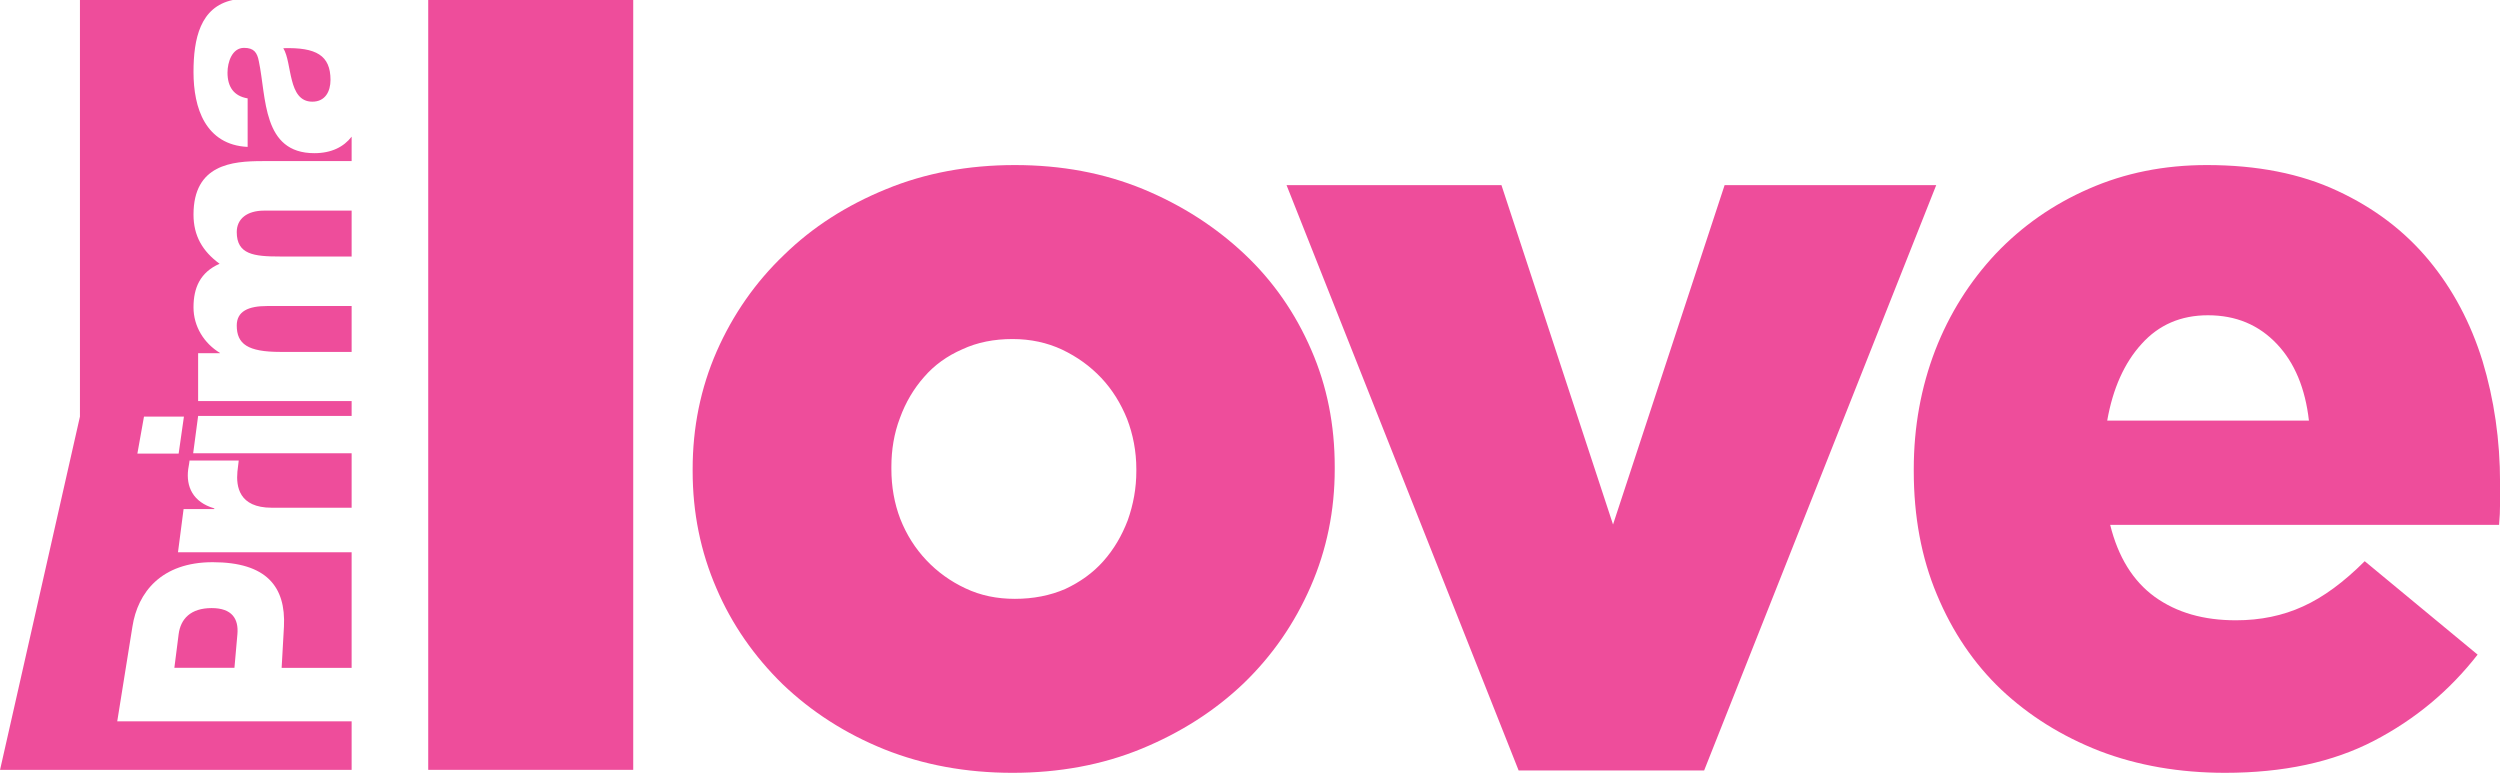 <?xml version="1.0" encoding="UTF-8" standalone="no"?>
<svg
   xmlns:dc="http://purl.org/dc/elements/1.1/"
   xmlns:cc="http://creativecommons.org/ns#"
   xmlns:rdf="http://www.w3.org/1999/02/22-rdf-syntax-ns#"
   xmlns:svg="http://www.w3.org/2000/svg"
   xmlns="http://www.w3.org/2000/svg"
   xmlns:sodipodi="http://sodipodi.sourceforge.net/DTD/sodipodi-0.dtd"
   xmlns:inkscape="http://www.inkscape.org/namespaces/inkscape"
   width="119.88"
   height="37.057"
   version="1.1"
   viewBox="0 0 119.876 37.057"
   id="svg18"
   sodipodi:docname="logo-love-colored.svg"
   inkscape:version="0.92.2 (5c3e80d, 2017-08-06)">
  <defs
     id="defs22" />
  <sodipodi:namedview
     pagecolor="#ffffff"
     bordercolor="#666666"
     borderopacity="1"
     objecttolerance="10"
     gridtolerance="10"
     guidetolerance="10"
     inkscape:pageopacity="0"
     inkscape:pageshadow="2"
     inkscape:window-width="1920"
     inkscape:window-height="1017"
     id="namedview20"
     showgrid="false"
     inkscape:zoom="3.0196864"
     inkscape:cx="59.939999"
     inkscape:cy="31.774908"
     inkscape:window-x="-8"
     inkscape:window-y="-8"
     inkscape:window-maximized="1"
     inkscape:current-layer="g16" />
  <desc
     id="desc4">Created with Avocode.</desc>
  <g
     transform="matrix(1.583 0 0 1.583 -.047 0)"
     fill="#6617cf"
     id="g16">
    <path
       transform="translate(-1172,-244)"
       d="m1179.2 253.86c0-0.43 0.35-0.59 0.92-0.59h2.56v1.39h-2.16c-0.99 0-1.32-0.24-1.32-0.8zm0-2.83c0-0.4 0.31-0.65 0.83-0.65h2.65v1.39h-2.17c-0.79 0-1.31-0.06-1.31-0.74zm-0.76 11.39c0.62 0 0.82 0.33 0.78 0.79l-0.09 1.02h-1.82l0.13-1.02c0.06-0.46 0.36-0.79 1-0.79zm2.43-15.99c-0.09-0.34-0.12-0.74-0.26-0.97 1-0.03 1.43 0.22 1.43 0.96 0 0.35-0.16 0.66-0.55 0.66-0.38 0-0.53-0.3-0.62-0.65zm-3.43 11.31h-1.25l0.2-1.12h1.21zm-5.41 9.58h10.65v-1.47h-7.1l0.46-2.87c0.16-1.03 0.87-1.95 2.43-1.95 1.63 0 2.22 0.74 2.16 1.95l-0.07 1.25h2.12v-3.5h-5.26l0.17-1.31h0.93v-0.02c-0.65-0.19-0.86-0.66-0.79-1.19 0.02-0.09 0.04-0.26 0.04-0.26h1.49l-0.04 0.34c-0.04 0.44 0.04 1.09 1.04 1.09h2.42v-1.65h-4.8l0.15-1.13h4.65v-0.45h-4.65v-1.45h0.66v-0.01c-0.48-0.29-0.8-0.8-0.8-1.38 0-0.59 0.2-1.06 0.79-1.32-0.52-0.38-0.79-0.85-0.79-1.49 0-1.52 1.17-1.62 2.09-1.62h2.7v-0.74c-0.24 0.31-0.61 0.5-1.13 0.5-1.58 0-1.45-1.69-1.68-2.78-0.05-0.27-0.15-0.41-0.45-0.41-0.36 0-0.5 0.43-0.5 0.75 0 0.43 0.19 0.71 0.61 0.78v1.47c-0.64-0.03-1.05-0.33-1.3-0.75s-0.34-0.97-0.34-1.52c0-1 0.2-1.97 1.19-2.18h-4.63v12.62z"
       id="path6"
       style="fill:#ee4d9b;fill-opacity:1" />
    <path
       transform="translate(-1172,-244)"
       d="m1185 244h6.21v23.32h-6.21z"
       id="path8"
       style="fill:#ee4d9b;fill-opacity:1" />
    <path
       transform="translate(-1172,-244)"
       d="m1204.3 261.84c0.45-0.21 0.84-0.49 1.15-0.84 0.32-0.36 0.56-0.77 0.74-1.24 0.17-0.48 0.26-0.97 0.26-1.49v-0.06c0-0.54-0.1-1.05-0.28-1.52-0.19-0.47-0.45-0.89-0.78-1.24-0.34-0.36-0.73-0.64-1.19-0.86-0.45-0.21-0.95-0.32-1.5-0.32-0.56 0-1.07 0.1-1.52 0.31-0.46 0.2-0.85 0.48-1.16 0.84-0.31 0.35-0.56 0.77-0.73 1.24-0.18 0.47-0.26 0.97-0.26 1.48v0.07c0 0.53 0.09 1.04 0.27 1.51 0.19 0.48 0.45 0.89 0.79 1.25 0.33 0.35 0.73 0.64 1.18 0.85 0.46 0.22 0.96 0.32 1.5 0.32 0.56 0 1.07-0.1 1.53-0.3zm-5.48 4.86c-1.19-0.48-2.21-1.14-3.08-1.97-0.86-0.84-1.54-1.81-2.01-2.91-0.48-1.11-0.72-2.29-0.72-3.55v-0.06c0-1.26 0.24-2.45 0.73-3.57 0.49-1.11 1.17-2.09 2.04-2.92 0.86-0.84 1.89-1.5 3.09-1.99 1.19-0.49 2.49-0.73 3.9-0.73s2.7 0.24 3.89 0.73c1.18 0.49 2.2 1.15 3.07 1.97s1.54 1.79 2.02 2.9c0.48 1.1 0.71 2.28 0.71 3.54v0.07c0 1.25-0.24 2.44-0.73 3.56s-1.16 2.09-2.03 2.93c-0.87 0.83-1.9 1.49-3.09 1.98s-2.5 0.73-3.91 0.73-2.7-0.24-3.88-0.71z"
       id="path10"
       style="fill:#ee4d9b;fill-opacity:1" />
    <path
       d="m39 5.608h6.51l3.38 10.28 3.38-10.28h6.41l-7.03 17.73h-5.62z"
       id="path12"
       style="fill:#ee4d9b;fill-opacity:1" />
    <path
       transform="translate(-1172,-244)"
       d="m1241 254.42c-0.55-0.58-1.24-0.87-2.09-0.87-0.82 0-1.49 0.29-2.01 0.87-0.52 0.57-0.87 1.35-1.04 2.32h6.11c-0.11-0.97-0.43-1.75-0.97-2.32zm-5.37 12.33c-1.15-0.45-2.14-1.07-2.98-1.86-0.83-0.79-1.48-1.75-1.95-2.88-0.47-1.12-0.7-2.37-0.7-3.74v-0.06c0-1.28 0.22-2.48 0.65-3.6 0.43-1.11 1.05-2.09 1.84-2.93 0.79-0.83 1.73-1.49 2.81-1.96 1.09-0.48 2.28-0.72 3.58-0.72 1.52 0 2.84 0.26 3.95 0.78 1.12 0.52 2.04 1.22 2.77 2.1s1.27 1.9 1.63 3.06c0.35 1.16 0.53 2.39 0.53 3.69v0.62c0 0.21-0.01 0.43-0.03 0.65h-11.78c0.24 0.97 0.69 1.7 1.35 2.18 0.67 0.48 1.48 0.71 2.46 0.71 0.74 0 1.42-0.14 2.03-0.42 0.62-0.28 1.24-0.74 1.87-1.37l3.42 2.83c-0.85 1.09-1.89 1.96-3.14 2.61s-2.75 0.97-4.51 0.97c-1.38 0-2.65-0.22-3.8-0.66z"
       id="path14"
       style="fill:#ee4d9b;fill-opacity:1" />
  </g>
</svg>
